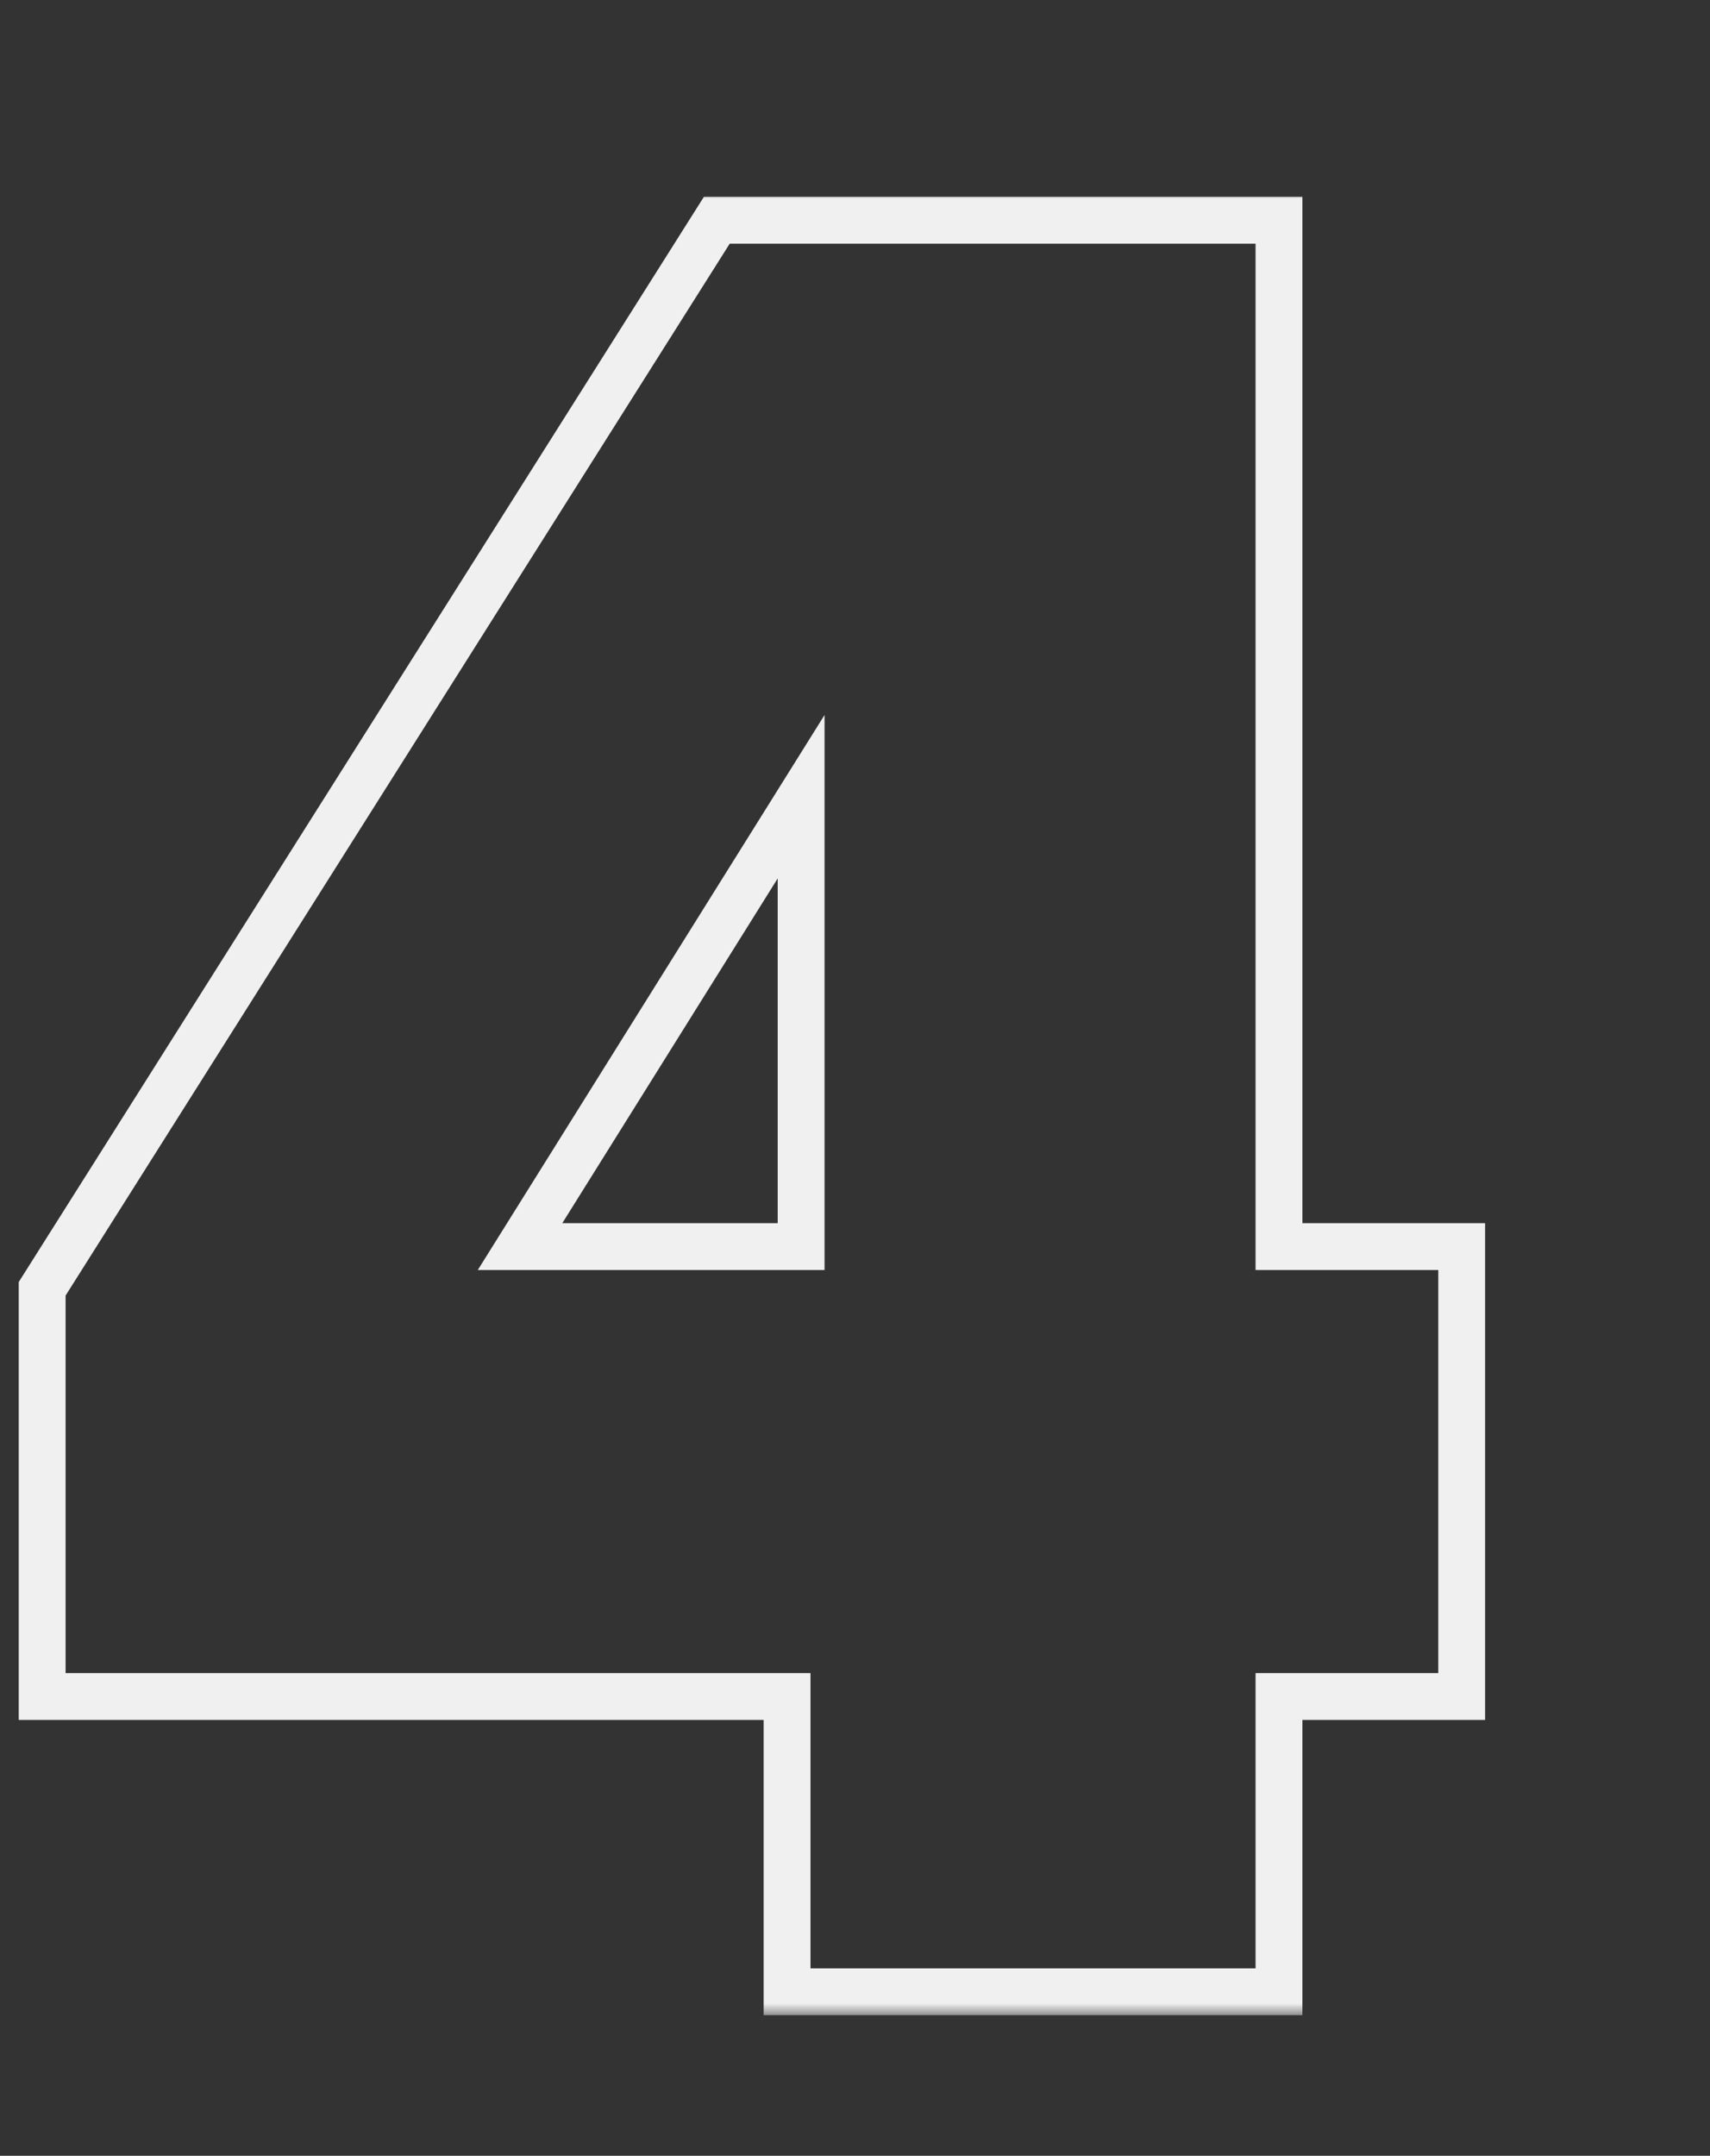 <?xml version="1.0" encoding="UTF-8"?> <svg xmlns="http://www.w3.org/2000/svg" width="73" height="92" viewBox="0 0 73 92" fill="none"><rect x="0" y="0" width="73" height="92" fill="#333333" stroke="none"/> <mask id="path-1-outside-1_202_83" maskUnits="userSpaceOnUse" x="0" y="8" width="64" height="78" fill="black"> <rect fill="white" y="8" width="64" height="78"></rect> <path d="M62.4 72.4H54.6V85H33.6V72.4H1.8V55L30.6 9.4H54.6V53.2H62.4V72.4ZM22.2 53.2H34.2V34L22.2 53.2Z"></path> </mask> <path d="M62.4 72.4V73.4H63.4V72.4H62.4ZM54.6 72.4V71.4H53.6V72.4H54.6ZM54.6 85V86H55.6V85H54.6ZM33.6 85H32.6V86H33.6V85ZM33.6 72.4H34.6V71.4H33.6V72.4ZM1.8 72.4H0.8V73.4H1.8V72.4ZM1.8 55L0.955 54.466L0.8 54.711V55H1.8ZM30.6 9.4V8.4H30.049L29.755 8.866L30.6 9.4ZM54.6 9.4H55.6V8.4H54.6V9.4ZM54.6 53.2H53.6V54.2H54.6V53.2ZM62.4 53.2H63.4V52.2H62.4V53.2ZM22.2 53.2L21.352 52.67L20.396 54.2H22.2V53.2ZM34.2 53.2V54.2H35.2V53.2H34.2ZM34.2 34H35.2V30.513L33.352 33.47L34.2 34ZM62.4 71.4H54.6V73.4H62.4V71.4ZM53.6 72.4V85H55.6V72.4H53.6ZM54.6 84H33.6V86H54.6V84ZM34.6 85V72.4H32.6V85H34.6ZM33.6 71.4H1.8V73.4H33.6V71.4ZM2.8 72.4V55H0.8V72.4H2.8ZM2.645 55.534L31.445 9.934L29.755 8.866L0.955 54.466L2.645 55.534ZM30.6 10.4H54.6V8.4H30.6V10.4ZM53.6 9.4V53.2H55.6V9.4H53.6ZM54.6 54.2H62.4V52.2H54.6V54.2ZM61.4 53.2V72.4H63.4V53.2H61.4ZM22.2 54.2H34.2V52.2H22.2V54.2ZM35.2 53.2V34H33.2V53.2H35.2ZM33.352 33.47L21.352 52.67L23.048 53.73L35.048 34.53L33.352 33.47Z" fill="#F0F0F0" mask="url(#path-1-outside-1_202_83)"></path> </svg> 